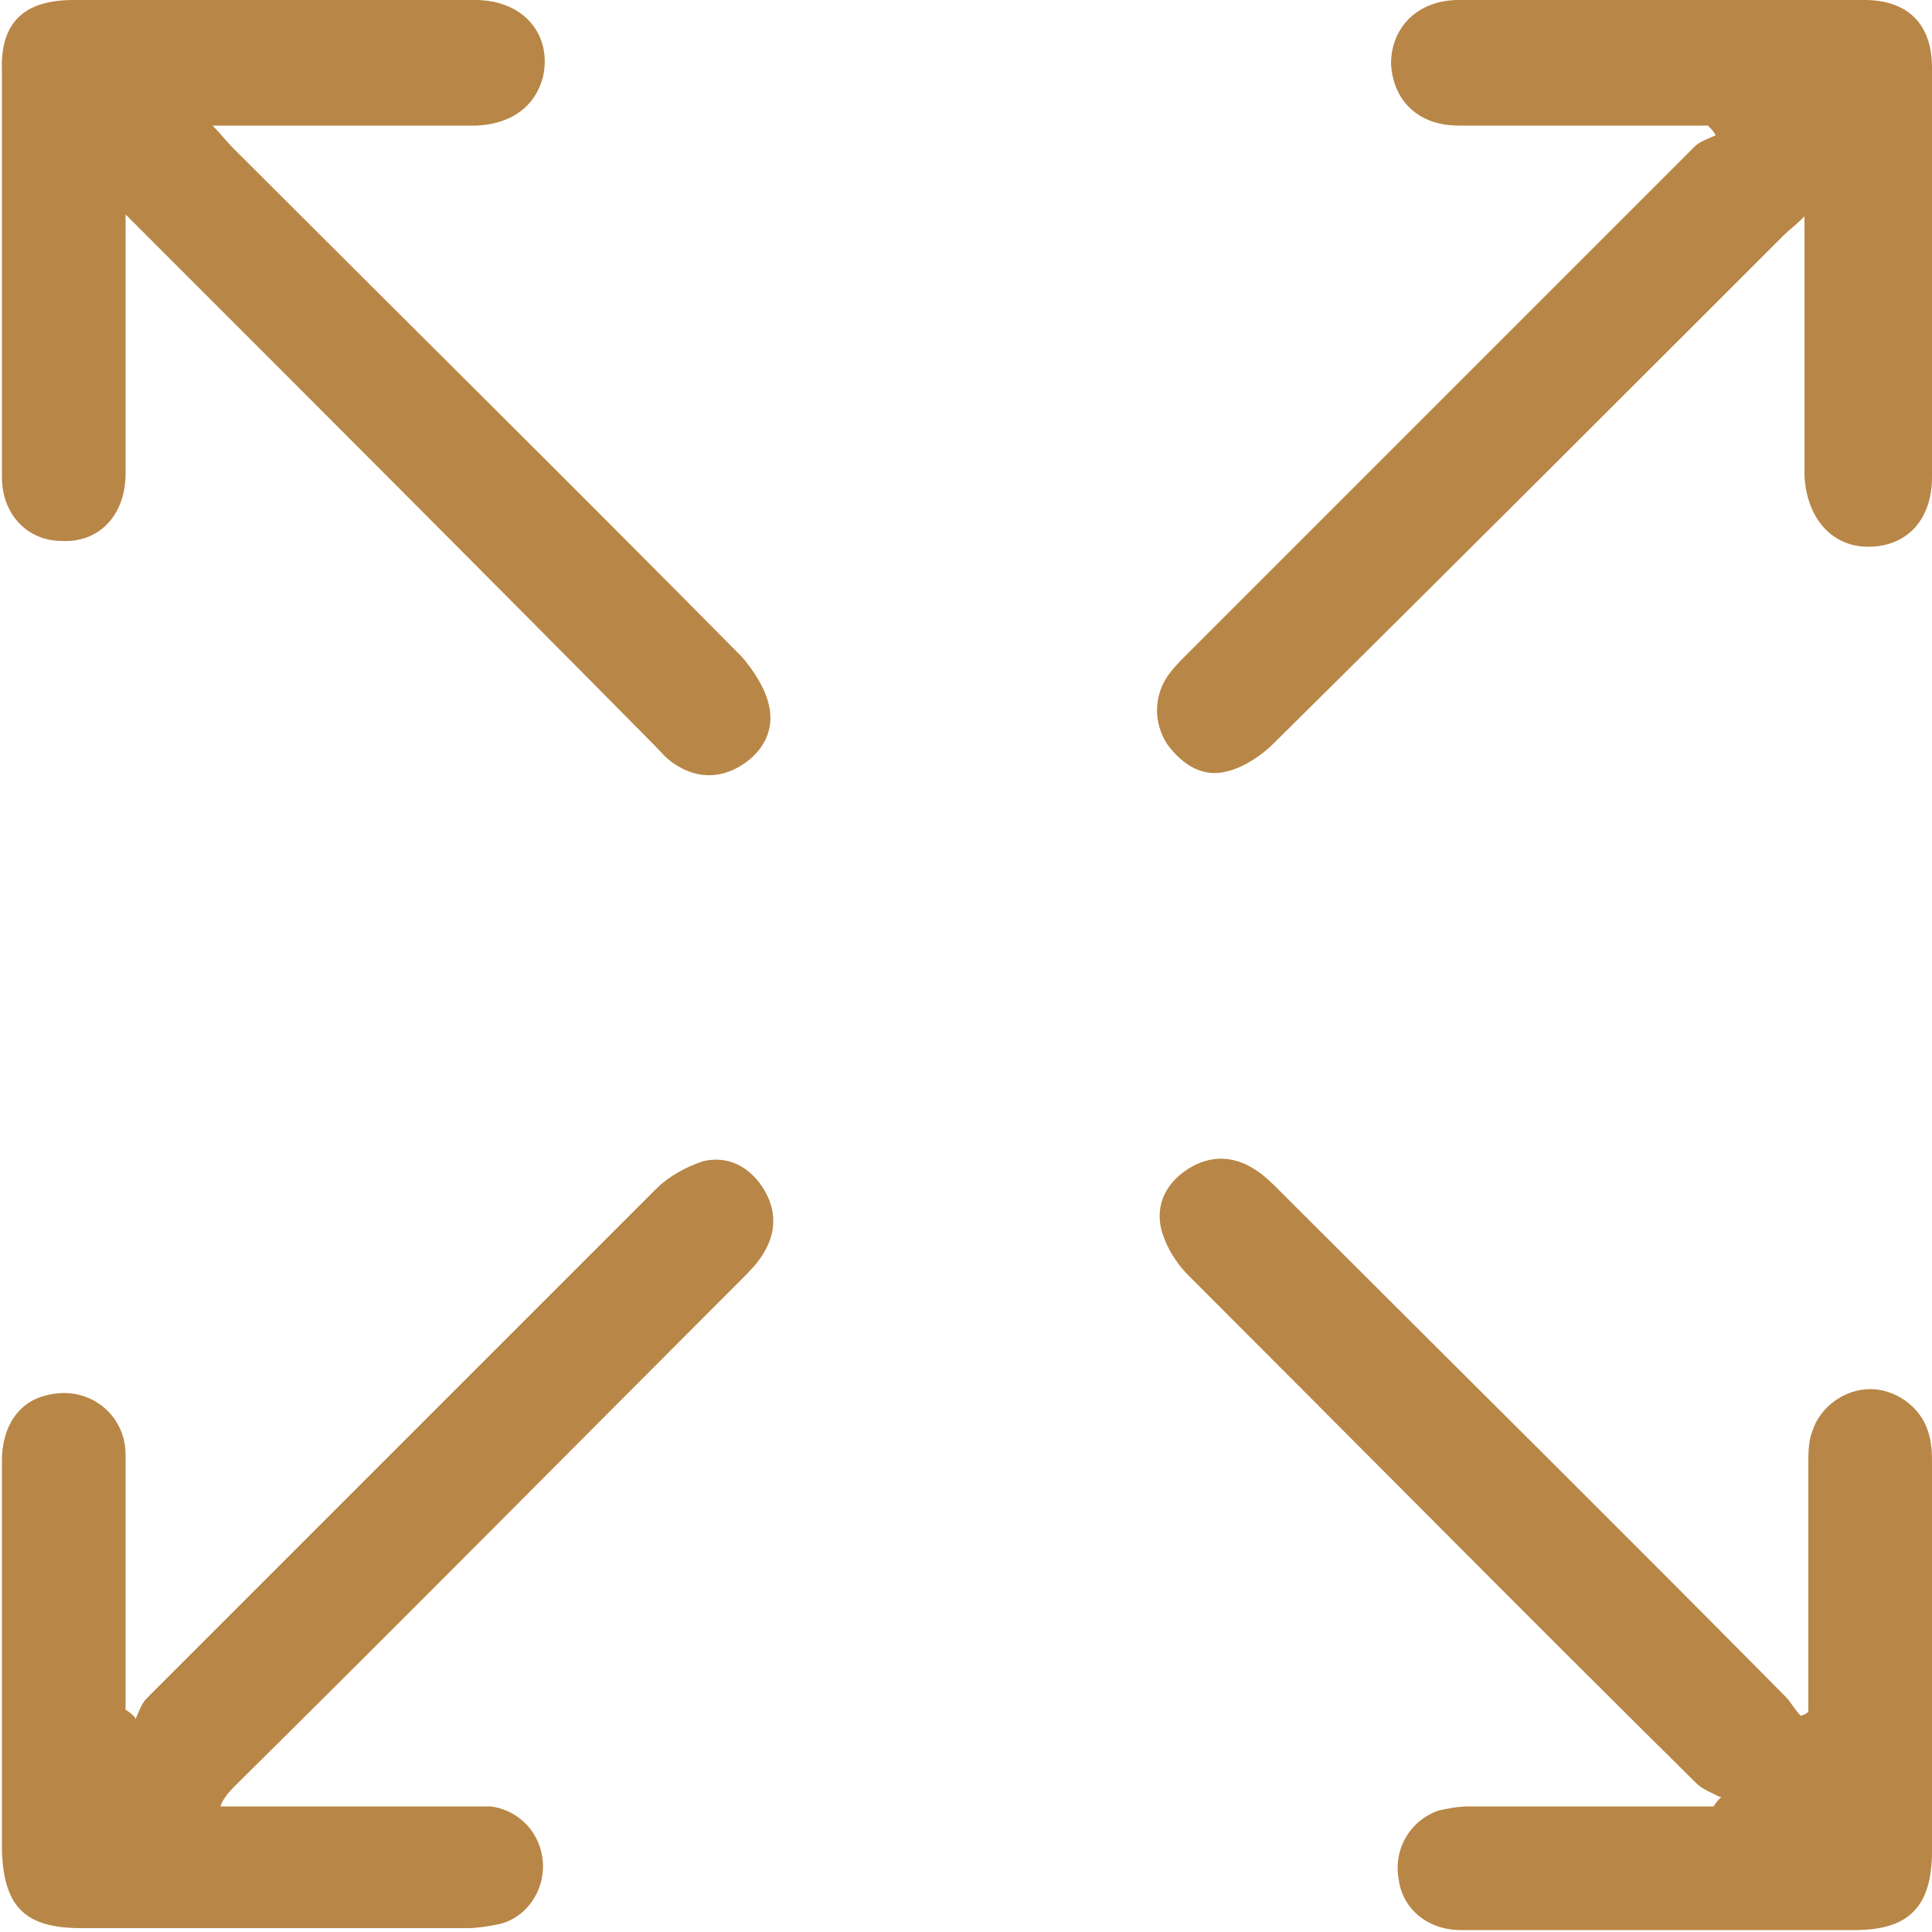 <?xml version="1.0" encoding="UTF-8"?>
<svg id="Layer_1" data-name="Layer 1" xmlns="http://www.w3.org/2000/svg" width="100" height="100" version="1.1" viewBox="0 0 100 100">
  <defs>
    <style>
      .cls-1 {
        fill: #b88646;
        stroke-width: 0px;
      }
    </style>
  </defs>
  <g id="KidjsN">
    <g>
      <path class="cls-1" d="M88.5,6.5c-.4,0-.8,0-1.2,0-3.9,0-7.9,0-11.8,0-2.1,0-3.4-1.3-3.5-3.2,0-1.9,1.4-3.3,3.5-3.3,4.4,0,8.8,0,13.2,0,2.6,0,5.2,0,7.8,0,2.2,0,3.5,1.2,3.5,3.5,0,7.1,0,14.1,0,21.2,0,2.2-1.3,3.6-3.3,3.6-1.9,0-3.2-1.5-3.3-3.7,0-4.4,0-8.7,0-13.4-.5.5-.8.7-1.1,1-8.8,8.8-17.6,17.6-26.4,26.3-.6.6-1.5,1.2-2.3,1.4-1.3.4-2.4-.3-3.2-1.4-.7-1.1-.7-2.5.1-3.6.3-.4.6-.7.9-1,8.8-8.8,17.5-17.5,26.3-26.3.3-.3.7-.4,1.1-.6-.1-.2-.2-.3-.4-.5Z"/>
      <path class="cls-1" d="M6.5,11.1c0,4.7,0,9.1,0,13.4,0,2.2-1.4,3.6-3.3,3.5-1.8,0-3.1-1.4-3.1-3.3,0-3.1,0-6.2,0-9.4,0-3.9,0-7.7,0-11.6C0,1.2,1.2,0,3.8,0,10.7,0,17.7,0,24.6,0c2.5,0,4,1.8,3.5,4-.4,1.5-1.6,2.4-3.4,2.5-4,0-8,0-12.1,0-.4,0-.8,0-1.6,0,.5.5.7.8,1,1.1,8.8,8.8,17.7,17.6,26.4,26.4.6.7,1.2,1.6,1.4,2.5.3,1.3-.3,2.4-1.4,3.1-1.1.7-2.3.7-3.4,0-.5-.3-.8-.7-1.2-1.1C25.1,29.7,16.3,20.9,7.6,12.2c-.3-.3-.6-.6-1.1-1.1Z"/>
      <path class="cls-1" d="M89,93c-.4-.2-.9-.4-1.2-.7-8.8-8.7-17.5-17.5-26.3-26.3-.7-.7-1.2-1.6-1.4-2.4-.3-1.3.3-2.4,1.4-3.1,1.1-.7,2.3-.7,3.4,0,.5.3.9.7,1.3,1.1,8.7,8.7,17.5,17.4,26.2,26.2.3.3.5.7.8,1,.1,0,.3-.1.4-.2,0-.4,0-.7,0-1.1,0-3.9,0-7.8,0-11.7,0-.6,0-1.2.2-1.7.4-1.3,1.7-2.2,3-2.2,1.3,0,2.6.9,3,2.2.2.6.2,1.2.2,1.7,0,6.7,0,13.4,0,20,0,2.9-1.2,4.1-4,4.1-6.8,0-13.6,0-20.4,0-1.7,0-3-1.1-3.2-2.6-.3-1.6.6-3.1,2.1-3.6.5-.1,1-.2,1.5-.2,3.9,0,7.7,0,11.6,0h1.1c.1-.2.3-.4.4-.5Z"/>
      <path class="cls-1" d="M7,89c.2-.4.3-.8.6-1.1,8.8-8.8,17.6-17.6,26.4-26.4.6-.6,1.5-1.1,2.4-1.4,1.3-.3,2.4.3,3.1,1.4.7,1.1.7,2.3,0,3.4-.3.5-.7.9-1.1,1.3-8.7,8.7-17.4,17.5-26.2,26.2-.3.3-.6.6-.8,1.1.4,0,.7,0,1.1,0,3.9,0,7.7,0,11.6,0,.4,0,.9,0,1.3,0,1.5.2,2.6,1.4,2.7,2.9.1,1.5-.9,2.9-2.3,3.2-.5.1-1.1.2-1.6.2-6.7,0-13.4,0-20,0-2.9,0-4-1.1-4.1-4,0-6.7,0-13.4,0-20.2,0-1.8.9-3.1,2.4-3.4,2.1-.5,4,1,4,3.1,0,4,0,8,0,12.1,0,.4,0,.7,0,1.1.2.1.4.3.5.4Z"/>
    </g>
  </g>
</svg>